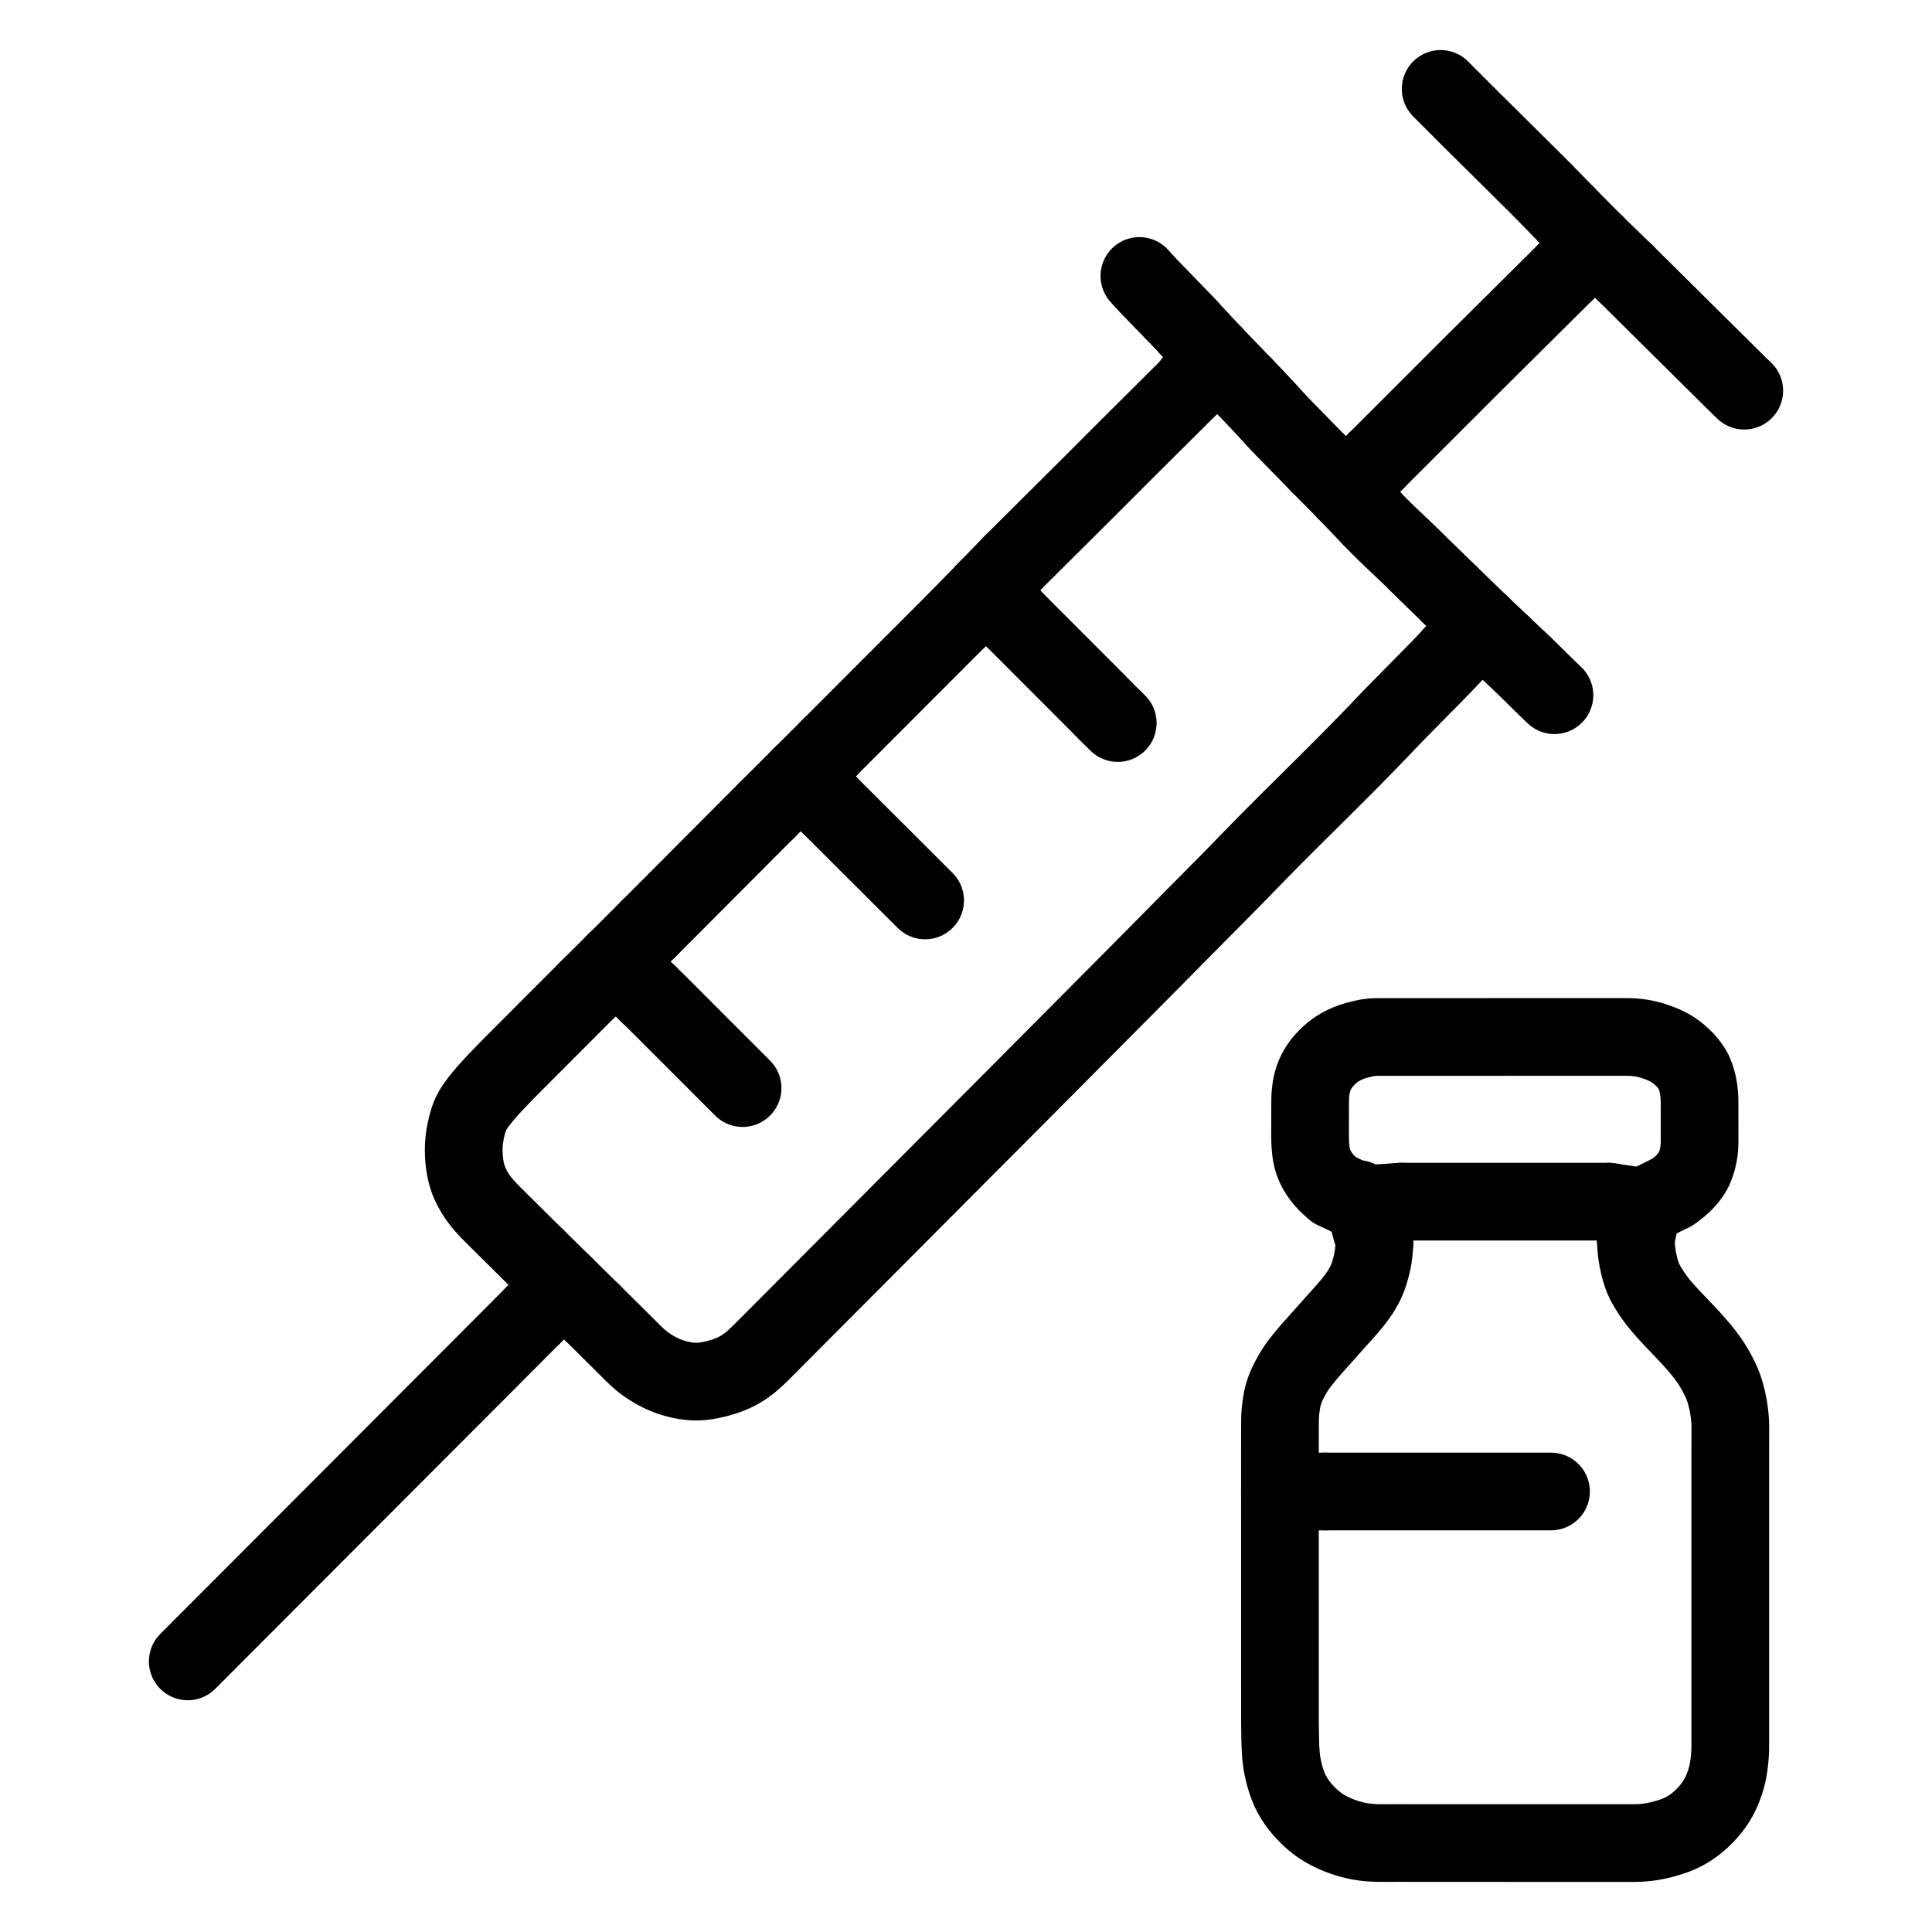<?xml version="1.0" encoding="UTF-8"?> <svg xmlns="http://www.w3.org/2000/svg" viewBox="-47.5 -47.5 1119.0 1119.0" width="1024" height="1024"><g id="skeleton-paths" stroke-width="45.0"><path id="path-0-0" d="M672.748 175.716L674.231 177.260L676.133 179.239L678.731 181.961L681.040 184.394L683.342 186.839L685.337 188.982L687.572 191.420L689.548 193.596L691.783 196.035L693.796 198.173L696.088 200.554L698.141 202.654L700.451 205.017L702.503 207.116L704.813 209.479L706.866 211.579L709.176 213.942L711.228 216.042L713.539 218.405L715.012 219.912L716.494 221.428" stroke="black" stroke-width="45" fill="none" stroke-linecap="round" stroke-linejoin="round"></path><path id="path-1-0" d="M746.756 252.492L748.216 254.030L749.682 255.544L752 257.900L754.084 259.967L756.454 262.270L758.577 264.299L760.977 266.573L763.112 268.590L765.511 270.865L767.633 272.894L770.005 275.195L772.100 277.253L774.445 279.571L776.530 281.621L778.795 283.836L780.752 285.739L782.884 287.811L784.844 289.717L787.120 291.930L789.217 293.972L790.899 295.612L792.085 296.769" stroke="black" stroke-width="45" fill="none" stroke-linecap="round" stroke-linejoin="round"></path><path id="path-2-0" d="M295.244 712.481L296.838 714.059L298.377 715.582L300.767 717.951L302.855 720.022L305.200 722.350L307.283 724.419L309.628 726.747L311.711 728.816L314.048 731.144L316.119 733.210L318.370 735.450L320.331 737.361L322.436 739.306L324.368 740.964L326.704 742.728L329.271 744.439L332.266 746.213L335.334 747.815L338.387 749.146L341.316 750.225L344.138 751.044L346.535 751.651L348.968 752.111L351.053 752.424L353.431 752.655L355.507 752.733L357.932 752.658L360.538 752.390L363.938 751.838L367.797 750.966L371.704 749.844L375.214 748.576L378.013 747.353L380.579 746.023L382.796 744.698L385.187 743.037L387.358 741.333L389.684 739.316L391.685 737.452L393.827 735.363L395.778 733.414L398.046 731.140L400.128 729.049L402.466 726.701L404.538 724.621L406.870 722.280L408.942 720.200L411.275 717.859L413.347 715.779L415.679 713.438L417.751 711.358L420.083 709.017L422.155 706.937L424.487 704.596L426.559 702.516L428.891 700.175L430.963 698.095L433.295 695.754L435.367 693.674L437.700 691.332L439.772 689.253L442.104 686.911L444.176 684.831L446.508 682.490L448.580 680.410L450.912 678.069L452.984 675.989L455.316 673.648L457.388 671.568L459.720 669.227L461.792 667.147L464.124 664.806L466.196 662.726L468.529 660.385L470.601 658.305L472.933 655.964L475.005 653.884L477.337 651.543L479.409 649.463L481.741 647.122L483.813 645.042L486.145 642.701L488.217 640.621L490.549 638.280L492.621 636.200L494.954 633.858L497.026 631.779L499.358 629.437L501.430 627.357L503.762 625.016L505.834 622.937L508.168 620.597L510.241 618.518L512.575 616.179L514.648 614.100L516.982 611.761L519.056 609.682L521.389 607.343L523.463 605.264L525.797 602.925L527.870 600.847L530.204 598.507L532.276 596.427L534.607 594.085L536.678 592.004L539.008 589.661L541.078 587.579L543.408 585.235L545.478 583.153L547.808 580.810L549.878 578.728L552.208 576.384L554.277 574.302L556.607 571.959L558.677 569.877L561.007 567.534L563.077 565.452L565.409 563.107L567.483 561.022L569.737 558.757L571.675 556.809L573.771 554.700L575.687 552.773L577.903 550.541L579.955 548.477L582.273 546.144L584.343 544.062L586.673 541.719L588.743 539.637L591.073 537.294L593.143 535.212L595.473 532.868L597.543 530.786L599.873 528.443L601.943 526.361L604.273 524.018L606.342 521.936L608.672 519.592L610.742 517.510L613.072 515.166L615.141 513.083L617.468 510.737L619.533 508.651L621.865 506.292L623.942 504.188L626.204 501.897L628.145 499.931L630.235 497.816L632.134 495.894L634.328 493.675L636.363 491.616L638.669 489.283L640.734 487.196L643.059 484.848L645.125 482.762L647.451 480.415L649.518 478.329L651.844 475.982L653.910 473.896L656.236 471.549L658.302 469.463L660.628 467.116L662.694 465.030L665.019 462.681L667.080 460.590L669.391 458.228L671.436 456.121L673.732 453.745L675.762 451.649L678.097 449.252L680.432 446.871L683.066 444.186L685.716 441.495L688.101 439.075L690.484 436.672L692.558 434.588L694.894 432.250L696.970 430.176L699.311 427.843L701.392 425.771L703.735 423.442L705.818 421.373L708.164 419.045L710.248 416.978L712.594 414.650L714.678 412.583L717.024 410.254L719.106 408.185L721.449 405.855L723.529 403.783L725.869 401.449L727.945 399.373L730.279 397.034L732.349 394.953L734.679 392.602L736.745 390.507L738.985 388.225L740.907 386.260L742.984 384.134L744.880 382.191L747.074 379.939L749.098 377.849L751.376 375.476L753.401 373.349L755.680 370.954L757.710 368.833L760.013 366.462L762.068 364.366L764.387 362.011L766.447 359.920L768.767 357.565L770.827 355.474L773.146 353.119L775.206 351.028L777.525 348.674L779.585 346.582L781.904 344.228L783.965 342.136L786.279 339.777L788.323 337.669L790.598 335.270L792.034 333.726L793.466 332.160" stroke="black" stroke-width="45" fill="none" stroke-linecap="round" stroke-linejoin="round"></path><path id="path-3-0" d="M263.450 681.260L262.272 680.094L260.599 678.438L258.512 676.373L256.163 674.049L254.076 671.984L251.727 669.660L249.640 667.595L247.291 665.270L245.204 663.205L242.855 660.881L240.776 658.822L238.393 656.455L236.043 654.064L233.484 651.311L231.126 648.540L229.228 645.999L227.626 643.571L226.388 641.390L225.185 639.057L224.216 636.919L223.328 634.467L222.605 631.920L221.998 629.085L221.567 626.312L221.303 623.878L221.149 621.427L221.083 619.406L221.087 617.193L221.165 615.332L221.354 613.112L221.666 610.699L222.231 607.556L222.991 604.202L223.980 600.858L225.008 598.110L226.375 595.458L228.090 592.844L230.174 590.013L232.404 587.267L234.371 584.933L236.481 582.586L238.394 580.522L240.664 578.126L242.704 575.997L244.933 573.692L246.856 571.721L248.942 569.604L250.851 567.681L253.065 565.460L255.117 563.405L257.438 561.080L259.512 559.003L261.847 556.664L263.921 554.586L266.256 552.248L268.330 550.170L270.665 547.832L272.739 545.754L275.074 543.415L277.148 541.338L279.483 539L281.557 536.921L283.892 534.583L285.966 532.505L288.301 530.166L290.375 528.089L292.038 526.423L293.208 525.250" stroke="black" stroke-width="45" fill="none" stroke-linecap="round" stroke-linejoin="round"></path><path id="path-4-0" d="M327.721 527.948L328.911 529.102L330.596 530.746L332.692 532.802L335.038 535.128L337.117 537.202L339.453 539.539L341.528 541.616L343.864 543.953L345.940 546.030L348.276 548.367L350.351 550.443L352.687 552.781L354.762 554.857L357.098 557.194L359.174 559.271L361.510 561.608L363.581 563.680L365.957 566.057L368.331 568.432L370.987 571.090L373.568 573.673L375.816 575.922L377.967 578.075L379.884 579.992L381.447 581.556L382.602 582.712" stroke="black" stroke-width="45" fill="none" stroke-linecap="round" stroke-linejoin="round"></path><path id="path-5-0" d="M328.449 490.167L331.116 487.492L334.266 484.333L338.685 479.899L343.030 475.539L347.314 471.242L351.481 467.062L355.703 462.828L359.989 458.530L364.372 454.133L368.778 449.714L373.184 445.294L377.590 440.875L381.996 436.456L386.401 432.036L390.807 427.617L393.957 424.457L396.624 421.783" stroke="black" stroke-width="45" fill="none" stroke-linecap="round" stroke-linejoin="round"></path><path id="path-6-0" d="M432.717 418.540L433.889 419.710L435.556 421.373L437.634 423.447L439.973 425.781L442.051 427.855L444.390 430.189L446.468 432.263L448.807 434.597L450.885 436.671L453.225 439.005L455.303 441.079L457.642 443.413L459.720 445.487L462.059 447.821L464.137 449.895L466.476 452.229L468.554 454.303L470.892 456.636L472.965 458.706L475.217 460.955L477.150 462.885L479.256 464.986L481.181 466.906L483.423 469.142L485.490 471.204L487.153 472.863L488.326 474.033" stroke="black" stroke-width="45" fill="none" stroke-linecap="round" stroke-linejoin="round"></path><path id="path-7-0" d="M433.021 385.481L434.519 383.980L436.008 382.489L438.343 380.151L440.417 378.074L442.752 375.735L444.827 373.658L447.162 371.320L449.236 369.242L451.571 366.904L453.646 364.826L455.981 362.488L458.056 360.411L460.391 358.072L462.465 355.995L464.800 353.657L466.875 351.579L469.210 349.241L471.284 347.164L473.619 344.825L475.694 342.748L478.029 340.410L480.103 338.332L482.438 335.994L484.513 333.917L486.848 331.578L488.922 329.501L491.257 327.163L493.332 325.085L495.667 322.747L497.741 320.670L500.076 318.331L502.151 316.254L504.486 313.916L505.975 312.424L507.473 310.924" stroke="black" stroke-width="45" fill="none" stroke-linecap="round" stroke-linejoin="round"></path><path id="path-8-0" d="M539.689 311L541.187 312.501L542.676 313.992L545.012 316.330L547.086 318.407L549.422 320.745L551.496 322.822L553.832 325.160L555.906 327.238L558.241 329.576L560.316 331.653L562.651 333.991L564.726 336.068L567.061 338.406L569.136 340.484L571.471 342.822L573.546 344.899L575.879 347.235L577.946 349.306L580.187 351.551L582.106 353.472L584.116 355.483L585.895 357.261L587.939 359.306L589.792 361.203L591.821 363.264L593.450 364.941L595.350 366.801L597.149 368.574L598.722 370.106L599.897 371.283" stroke="black" stroke-width="45" fill="none" stroke-linecap="round" stroke-linejoin="round"></path><path id="path-9-0" d="M538.734 278.821L539.908 277.652L541.576 275.991L543.657 273.920L546 271.589L548.080 269.518L550.422 267.187L552.503 265.115L554.845 262.784L556.926 260.713L559.268 258.382L561.348 256.311L563.690 253.980L565.771 251.908L568.113 249.577L570.194 247.506L572.536 245.175L574.617 243.104L576.959 240.772L579.040 238.701L581.382 236.370L583.461 234.298L585.801 231.964L587.877 229.888L590.213 227.551L592.287 225.473L594.622 223.135L596.697 221.057L599.032 218.719L601.106 216.642L603.443 214.305L605.521 212.231L607.862 209.899L609.943 207.828L612.286 205.497L614.367 203.426L616.709 201.096L618.773 199.044L621.136 196.695L623.487 194.361L626.148 191.713L628.828 189.047L631.251 186.632L633.659 184.234L635.749 182.154L638.092 179.823L639.586 178.337L641.089 176.841" stroke="black" stroke-width="45" fill="none" stroke-linecap="round" stroke-linejoin="round"></path><path id="path-10-0" d="M786.907 4L788.049 5.153L789.614 6.718L791.525 8.635L793.634 10.745L795.575 12.689L797.838 14.954L799.917 17.035L802.256 19.372L804.336 21.444L806.681 23.772L808.766 25.839L811.114 28.165L813.199 30.232L815.546 32.558L817.631 34.624L819.978 36.951L822.064 39.017L824.411 41.343L826.496 43.410L828.843 45.736L830.928 47.803L833.276 50.129L835.361 52.196L837.708 54.522L839.793 56.588L842.137 58.918L844.214 60.993L846.541 63.339L848.599 65.433L850.909 67.797L852.958 69.899L855.265 72.266L857.314 74.368L858.957 76.054L860.114 77.241" stroke="black" stroke-width="45" fill="none" stroke-linecap="round" stroke-linejoin="round"></path><path id="path-11-0" d="M749.750 219.197L750.922 218.026L752.587 216.362L754.663 214.286L757 211.950L759.077 209.875L761.414 207.539L763.491 205.463L765.828 203.127L767.904 201.051L770.241 198.715L772.318 196.640L774.655 194.304L776.731 192.228L779.068 189.892L781.145 187.816L783.482 185.480L785.558 183.405L787.896 181.069L789.972 178.993L792.309 176.657L794.386 174.581L796.723 172.245L798.799 170.170L801.136 167.834L803.213 165.759L805.553 163.425L807.634 161.354L809.978 159.025L812.061 156.956L814.407 154.628L816.490 152.560L818.836 150.232L820.919 148.164L823.265 145.836L825.348 143.768L827.694 141.440L829.777 139.371L832.123 137.043L834.206 134.975L836.552 132.647L838.635 130.579L840.981 128.251L843.064 126.183L845.410 123.855L847.493 121.786L849.839 119.458L851.922 117.390L854.268 115.062L856.351 112.994L858.022 111.335L859.198 110.168" stroke="black" stroke-width="45" fill="none" stroke-linecap="round" stroke-linejoin="round"></path><path id="path-12-0" d="M612.426 112.336L613.531 113.574L615.116 115.318L617.111 117.474L619.392 119.863L621.429 121.962L623.641 124.238L625.535 126.196L627.602 128.333L629.500 130.290L631.711 132.570L633.748 134.672L636.044 137.045L638.073 139.168L639.699 140.872L640.824 142.089" stroke="black" stroke-width="45" fill="none" stroke-linecap="round" stroke-linejoin="round"></path><path id="path-13-0" d="M61.242 914.771L62.421 913.590L64.017 911.992L65.963 910.042L68.065 907.937L69.968 906.030L72.185 903.809L74.235 901.755L76.563 899.423L78.637 897.345L80.972 895.007L83.046 892.929L85.380 890.590L87.454 888.512L89.789 886.174L91.863 884.096L94.198 881.757L96.272 879.679L98.607 877.341L100.681 875.263L103.015 872.924L105.089 870.846L107.424 868.508L109.498 866.430L111.833 864.091L113.907 862.013L116.242 859.675L118.316 857.597L120.650 855.258L122.724 853.180L125.059 850.842L127.133 848.764L129.468 846.425L131.542 844.347L133.877 842.009L135.951 839.931L138.285 837.592L140.359 835.515L142.694 833.176L144.768 831.098L147.103 828.759L149.177 826.682L151.512 824.343L153.586 822.265L155.920 819.926L157.994 817.849L160.329 815.510L162.403 813.432L164.731 811.100L166.784 809.044L169.003 806.820L170.909 804.910L173.011 802.805L174.955 800.858L177.221 798.588L179.301 796.504L181.638 794.164L183.712 792.086L186.047 789.747L188.121 787.669L190.455 785.331L192.530 783.253L194.864 780.914L196.938 778.836L199.273 776.498L201.347 774.420L203.682 772.081L205.756 770.003L208.090 767.665L210.165 765.587L212.499 763.248L214.573 761.170L216.908 758.832L218.982 756.754L221.317 754.415L223.391 752.337L225.725 749.999L227.800 747.921L230.134 745.582L232.208 743.504L234.542 741.165L236.615 739.086L238.948 736.745L241.019 734.665L243.351 732.324L245.423 730.244L247.755 727.902L249.827 725.822L252.158 723.480L254.230 721.400L256.562 719.059L258.634 716.979L260.295 715.311L261.464 714.137" stroke="black" stroke-width="45" fill="none" stroke-linecap="round" stroke-linejoin="round"></path><path id="path-14-0" d="M822.531 325.978L823.705 327.102L825.395 328.698L827.523 330.689L829.931 332.939L832.070 334.952L834.459 337.236L836.568 339.279L838.931 341.589L841.024 343.648L843.379 345.967L845.471 348.027L847.833 350.338L849.940 352.383L851.634 354.018L852.831 355.164" stroke="black" stroke-width="45" fill="none" stroke-linecap="round" stroke-linejoin="round"></path><path id="path-15-0" d="M894 110.738L896.682 113.396L899.851 116.537L904.284 120.930L908.716 125.323L913.148 129.716L917.581 134.109L922.013 138.501L926.445 142.894L930.878 147.287L935.310 151.680L939.742 156.073L944.175 160.466L948.607 164.859L953.025 169.238L957.318 173.467L960.351 176.451L962.758 178.780" stroke="black" stroke-width="45" fill="none" stroke-linecap="round" stroke-linejoin="round"></path><path id="path-connection-1" d="M672.748 175.716L655.368 157.718" stroke="black" stroke-width="45" fill="none" stroke-linecap="round" stroke-linejoin="round"></path><path id="path-connection-2" d="M641.089 176.841L655.368 157.718" stroke="black" stroke-width="45" fill="none" stroke-linecap="round" stroke-linejoin="round"></path><path id="path-connection-3" d="M640.824 142.089L655.368 157.718" stroke="black" stroke-width="45" fill="none" stroke-linecap="round" stroke-linejoin="round"></path><path id="path-connection-4" d="M716.494 221.428L731.910 237.030" stroke="black" stroke-width="45" fill="none" stroke-linecap="round" stroke-linejoin="round"></path><path id="path-connection-5" d="M746.756 252.492L731.910 237.030" stroke="black" stroke-width="45" fill="none" stroke-linecap="round" stroke-linejoin="round"></path><path id="path-connection-6" d="M749.750 219.197L731.910 237.030" stroke="black" stroke-width="45" fill="none" stroke-linecap="round" stroke-linejoin="round"></path><path id="path-connection-7" d="M792.085 296.769L809.981 314.098" stroke="black" stroke-width="45" fill="none" stroke-linecap="round" stroke-linejoin="round"></path><path id="path-connection-8" d="M793.466 332.160L809.981 314.098" stroke="black" stroke-width="45" fill="none" stroke-linecap="round" stroke-linejoin="round"></path><path id="path-connection-9" d="M822.531 325.978L809.981 314.098" stroke="black" stroke-width="45" fill="none" stroke-linecap="round" stroke-linejoin="round"></path><path id="path-connection-10" d="M295.244 712.481L278.990 696.538" stroke="black" stroke-width="45" fill="none" stroke-linecap="round" stroke-linejoin="round"></path><path id="path-connection-11" d="M263.450 681.260L278.990 696.538" stroke="black" stroke-width="45" fill="none" stroke-linecap="round" stroke-linejoin="round"></path><path id="path-connection-12" d="M261.464 714.137L278.990 696.538" stroke="black" stroke-width="45" fill="none" stroke-linecap="round" stroke-linejoin="round"></path><path id="path-connection-13" d="M293.208 525.250L308.885 509.694" stroke="black" stroke-width="45" fill="none" stroke-linecap="round" stroke-linejoin="round"></path><path id="path-connection-14" d="M327.721 527.948L308.885 509.694" stroke="black" stroke-width="45" fill="none" stroke-linecap="round" stroke-linejoin="round"></path><path id="path-connection-15" d="M328.449 490.167L308.885 509.694" stroke="black" stroke-width="45" fill="none" stroke-linecap="round" stroke-linejoin="round"></path><path id="path-connection-16" d="M396.624 421.783L416.297 402.155" stroke="black" stroke-width="45" fill="none" stroke-linecap="round" stroke-linejoin="round"></path><path id="path-connection-17" d="M432.717 418.540L416.297 402.155" stroke="black" stroke-width="45" fill="none" stroke-linecap="round" stroke-linejoin="round"></path><path id="path-connection-18" d="M433.021 385.481L416.297 402.155" stroke="black" stroke-width="45" fill="none" stroke-linecap="round" stroke-linejoin="round"></path><path id="path-connection-19" d="M539.689 311L523.363 294.655" stroke="black" stroke-width="45" fill="none" stroke-linecap="round" stroke-linejoin="round"></path><path id="path-connection-20" d="M538.734 278.821L523.363 294.655" stroke="black" stroke-width="45" fill="none" stroke-linecap="round" stroke-linejoin="round"></path><path id="path-connection-21" d="M507.473 310.924L523.363 294.655" stroke="black" stroke-width="45" fill="none" stroke-linecap="round" stroke-linejoin="round"></path><path id="path-connection-22" d="M860.114 77.241L876.105 93.386" stroke="black" stroke-width="45" fill="none" stroke-linecap="round" stroke-linejoin="round"></path><path id="path-connection-23" d="M859.198 110.168L876.105 93.386" stroke="black" stroke-width="45" fill="none" stroke-linecap="round" stroke-linejoin="round"></path><path id="path-connection-24" d="M894 110.738L876.105 93.386" stroke="black" stroke-width="45" fill="none" stroke-linecap="round" stroke-linejoin="round"></path></g><g id="skeleton-paths" stroke-width="45.0"><path id="path-0-0" d="M763.815 648.497L765.098 648.497L766.944 648.497L768.985 648.497L771.281 648.497L773.246 648.497L775.571 648.497L777.647 648.497L779.984 648.497L782.060 648.497L784.396 648.497L786.472 648.497L788.809 648.497L790.885 648.497L793.222 648.497L795.298 648.497L797.634 648.497L799.710 648.497L802.047 648.497L804.123 648.497L806.460 648.497L808.535 648.497L810.872 648.497L812.948 648.497L815.285 648.497L817.361 648.497L819.697 648.497L821.773 648.497L824.110 648.497L826.186 648.497L828.523 648.498L830.599 648.498L832.935 648.498L835.011 648.498L837.348 648.498L839.424 648.498L841.760 648.498L843.836 648.498L846.173 648.498L848.249 648.498L850.586 648.498L852.662 648.498L854.998 648.498L857.074 648.498L859.411 648.498L861.487 648.498L863.824 648.498L865.899 648.498L868.236 648.498L870.312 648.498L872.695 648.498L874.789 648.498L877.267 648.498L879.812 648.498L882.020 648.498L884.094 648.498" stroke="black" stroke-width="45" fill="none" stroke-linecap="round" stroke-linejoin="round"></path><path id="path-1-0" d="M693.830 832.504L693.831 834.441L693.831 836.733L693.832 839.255L693.832 841.776L693.833 843.838L693.833 846.211L693.833 848.287L693.833 850.624L693.834 852.700L693.834 855.036L693.834 857.112L693.834 859.449L693.835 861.525L693.835 863.861L693.835 865.937L693.835 868.274L693.836 870.350L693.836 872.687L693.836 874.763L693.836 877.099L693.836 879.175L693.837 881.512L693.837 883.588L693.837 885.925L693.837 888L693.838 890.337L693.838 892.413L693.838 894.750L693.838 896.826L693.839 899.162L693.839 901.238L693.839 903.575L693.839 905.651L693.839 907.988L693.840 910.064L693.840 912.400L693.840 914.476L693.840 916.813L693.841 918.889L693.841 921.225L693.841 923.301L693.841 925.638L693.842 927.714L693.842 930.051L693.842 932.127L693.842 934.463L693.843 936.539L693.843 938.876L693.843 940.952L693.843 943.288L693.843 945.364L693.847 947.701L693.855 949.777L693.874 952.114L693.900 954.190L693.934 956.526L693.968 958.602L694.018 960.939L694.086 963.015L694.187 965.349L694.304 967.373L694.474 969.720L694.750 971.954L695.132 974.601L695.694 977.324L696.396 980.365L697.316 983.505L698.395 986.627L699.523 989.342L700.794 991.883L702.074 994.074L703.592 996.376L705.109 998.417L706.936 1000.627L708.779 1002.641L710.939 1004.806L712.960 1006.640L715.178 1008.452L717.242 1009.932L719.634 1011.458L722.190 1012.866L725.084 1014.290L728.043 1015.535L730.620 1016.498L733.125 1017.292L735.145 1017.868L737.471 1018.453L739.443 1018.870L741.766 1019.264L743.768 1019.521L746.082 1019.744L748.099 1019.867L750.481 1019.947L752.586 1019.971L754.979 1019.976L757.055 1019.967L759.392 1019.956L761.468 1019.949L763.804 1019.948L765.880 1019.952L768.217 1019.958L770.293 1019.962L772.630 1019.964L774.705 1019.965L777.042 1019.966L779.118 1019.966L781.455 1019.967L783.531 1019.967L785.867 1019.968L787.943 1019.969L790.280 1019.969L792.356 1019.970L794.693 1019.971L796.769 1019.971L799.105 1019.972L801.181 1019.973L803.518 1019.973L805.594 1019.974L807.930 1019.975L810.006 1019.975L812.343 1019.976L814.419 1019.977L816.756 1019.977L818.832 1019.978L821.168 1019.979L823.244 1019.979L825.581 1019.980L827.657 1019.980L829.994 1019.981L832.069 1019.982L834.406 1019.982L836.482 1019.983L838.819 1019.984L840.895 1019.984L843.231 1019.985L845.307 1019.986L847.644 1019.986L849.720 1019.987L852.057 1019.988L854.133 1019.988L856.469 1019.989L858.545 1019.990L860.882 1019.990L862.958 1019.991L865.294 1019.992L867.370 1019.992L869.707 1019.993L871.783 1019.993L874.120 1019.994L876.196 1019.995L878.532 1019.995L880.608 1019.996L882.945 1019.997L885.021 1019.997L887.357 1019.998L889.433 1019.999L891.770 1020L893.846 1020L896.242 1019.998L898.353 1019.991L900.745 1019.950L902.774 1019.870L905.099 1019.698L907.107 1019.479L909.447 1019.135L911.440 1018.766L913.814 1018.248L915.873 1017.721L918.404 1017.010L920.581 1016.314L923.072 1015.441L925.121 1014.588L927.547 1013.439L929.732 1012.216L932.262 1010.602L934.529 1008.943L937.046 1006.850L939.238 1004.807L941.505 1002.434L943.322 1000.293L945.113 997.950L946.557 995.789L948.020 993.286L949.347 990.586L950.618 987.564L951.725 984.475L952.499 981.808L953.153 979.202L953.527 977.083L953.914 974.670L954.144 972.658L954.385 970.325L954.529 968.299L954.633 965.865L954.662 963.271L954.671 959.896L954.666 956.002L954.666 951.681L954.666 947.268L954.666 942.856L954.666 938.443L954.666 934.030L954.666 929.618L954.666 925.205L954.666 920.793L954.666 916.380L954.666 911.967L954.666 907.555L954.666 903.142L954.666 898.729L954.666 894.317L954.666 889.904L954.666 885.492L954.666 881.079L954.666 876.666L954.666 872.254L954.666 867.841L954.666 863.429L954.666 859.016L954.666 854.603L954.666 850.191L954.666 845.778L954.666 841.365L954.666 836.953L954.666 832.540L954.666 828.128L954.666 823.715L954.666 819.302L954.666 814.890L954.666 810.477L954.666 806.065L954.666 801.652L954.666 797.239L954.667 792.918L954.670 789.024L954.681 785.649L954.696 783.055L954.707 780.627L954.694 778.551L954.618 776.214L954.484 774.134L954.258 771.797L953.989 769.698L953.612 767.286L953.194 765.148L952.671 762.738L952.125 760.649L951.470 758.260L950.756 756.120L949.827 753.669L948.623 751.094L947.199 748.244L945.583 745.383L944.150 742.971L942.564 740.612L941.116 738.560L939.336 736.223L937.619 734.081L935.639 731.739L933.837 729.686L931.839 727.477L929.976 725.469L927.793 723.151L925.773 721.029L923.571 718.728L921.677 716.742L919.698 714.637L917.963 712.746L916.129 710.686L914.470 708.755L912.626 706.483L910.754 703.977L908.741 701.080L906.899 698.123L905.430 695.550L904.187 692.911L903.232 690.299L902.300 687.272L901.590 684.249L901.039 681.670L900.633 679.107L900.374 677.096L900.153 674.732L900.038 672.756L899.951 671.050L899.920 669.877" stroke="black" stroke-width="45" fill="none" stroke-linecap="round" stroke-linejoin="round"></path><path id="path-2-0" d="M720.039 816.368L722.709 816.367L725.864 816.367L730.277 816.367L734.689 816.367L739.102 816.367L743.515 816.366L747.927 816.366L752.340 816.366L756.752 816.366L761.165 816.366L765.578 816.365L769.990 816.365L774.403 816.365L778.816 816.365L783.228 816.364L787.641 816.364L792.053 816.364L796.466 816.364L800.879 816.363L805.291 816.363L809.704 816.363L814.116 816.363L818.529 816.363L822.942 816.362L827.354 816.362L831.767 816.362L836.180 816.362L840.592 816.361L845.005 816.361L848.159 816.361L850.830 816.361" stroke="black" stroke-width="45" fill="none" stroke-linecap="round" stroke-linejoin="round"></path><path id="path-3-0" d="M693.823 802.275L693.825 800.559L693.826 798.953L693.826 796.475L693.827 794.473L693.828 792.246L693.830 790.280L693.832 787.981L693.835 785.905L693.839 783.569L693.842 781.493L693.845 779.156L693.848 777.080L693.872 774.715L693.938 772.669L694.101 770.293L694.369 767.978L694.748 765.217L695.246 762.498L695.840 759.969L696.657 757.550L697.502 755.445L698.560 753.151L699.530 751.217L700.766 748.964L701.963 746.933L703.543 744.489L705.389 741.952L707.618 739.112L710.026 736.237L712.215 733.709L714.386 731.276L716.218 729.237L718.197 727.019L719.999 724.980L722.135 722.558L724.404 720.016L726.936 717.191L729.427 714.429L731.575 712.006L733.586 709.722L735.273 707.685L737.039 705.527L738.534 703.477L740.132 701.210L741.429 699.087L742.801 696.666L743.813 694.566L744.869 692.012L745.623 689.767L746.383 687.101L746.950 684.870L747.516 682.339L747.932 679.805L748.299 676.511L748.490 673.941L748.637 671.436" stroke="black" stroke-width="45" fill="none" stroke-linecap="round" stroke-linejoin="round"></path><path id="path-4-0" d="M725.522 641.788L724.356 640.851L722.794 639.459L720.801 637.549L718.727 635.259L717.060 633.072L715.515 630.653L714.368 628.420L713.321 625.951L712.609 623.727L712.052 621.255L711.729 618.834L711.476 616.112L711.349 613.390L711.285 610.944L711.280 608.535L711.284 606.459L711.289 604.122L711.293 602.046L711.297 599.710L711.302 597.634L711.306 595.297L711.310 593.221L711.326 590.850L711.361 588.791L711.465 586.535L711.631 584.640L711.927 582.477L712.317 580.434L712.928 578.102L713.687 575.908L714.740 573.538L715.917 571.356L717.559 568.930L719.493 566.602L721.856 564.140L724.258 562.035L726.551 560.304L728.934 558.868L731.055 557.758L733.487 556.663L735.654 555.868L738.129 555.086L740.400 554.502L742.550 553.976L744.738 553.557L746.765 553.292L749.096 553.151L751.172 553.125L753.508 553.124L755.584 553.123L757.921 553.123L759.997 553.122L762.333 553.121L764.409 553.121L766.746 553.120L768.822 553.120L771.159 553.119L773.235 553.118L775.571 553.118L777.647 553.117L779.984 553.116L782.060 553.116L784.396 553.115L786.472 553.114L788.809 553.114L790.885 553.113L793.222 553.112L795.298 553.112L797.634 553.111L799.710 553.111L802.047 553.110L804.123 553.109L806.460 553.109L808.535 553.108L810.872 553.107L812.948 553.107L815.285 553.106L817.361 553.105L819.697 553.105L821.773 553.104L824.110 553.104L826.186 553.103L828.523 553.102L830.599 553.102L832.935 553.101L835.011 553.100L837.348 553.100L839.424 553.099L841.760 553.098L843.836 553.098L846.173 553.097L848.249 553.097L850.586 553.096L852.662 553.095L854.998 553.095L857.074 553.094L859.411 553.093L861.487 553.093L863.824 553.092L865.899 553.091L868.236 553.091L870.312 553.090L872.649 553.089L874.725 553.089L877.061 553.088L879.137 553.088L881.474 553.087L883.550 553.086L885.887 553.086L887.963 553.085L890.299 553.084L892.375 553.084L894.712 553.095L896.788 553.139L899.142 553.272L901.196 553.474L903.555 553.801L905.911 554.268L909.081 555.099L912.468 556.214L916.096 557.651L919.008 559.049L921.716 560.680L923.966 562.328L926.376 564.378L928.395 566.371L930.361 568.597L931.912 570.730L933.421 573.275L934.617 576.224L935.675 579.789L936.341 583.406L936.724 586.737L936.843 589.342L936.870 591.750L936.872 593.826L936.874 596.163L936.876 598.239L936.878 600.575L936.880 602.651L936.882 604.988L936.884 607.064L936.886 609.401L936.888 611.477L936.874 613.822L936.825 615.828L936.675 618.240L936.296 620.723L935.653 623.877L934.637 627.052L933.460 629.973L931.954 632.539L930.373 634.666L928.463 636.818L926.570 638.690L924.255 640.658L922.635 641.921L920.837 643.137" stroke="black" stroke-width="45" fill="none" stroke-linecap="round" stroke-linejoin="round"></path><path id="path-5-0" d="M738.780 646.958L736.576 646.586" stroke="black" stroke-width="45" fill="none" stroke-linecap="round" stroke-linejoin="round"></path><path id="path-connection-1" d="M763.815 648.497L742.597 649.962" stroke="black" stroke-width="45" fill="none" stroke-linecap="round" stroke-linejoin="round"></path><path id="path-connection-2" d="M748.637 671.436L742.597 649.962" stroke="black" stroke-width="45" fill="none" stroke-linecap="round" stroke-linejoin="round"></path><path id="path-connection-3" d="M725.522 641.788L742.597 649.962" stroke="black" stroke-width="45" fill="none" stroke-linecap="round" stroke-linejoin="round"></path><path id="path-connection-4" d="M738.780 646.958L742.597 649.962" stroke="black" stroke-width="45" fill="none" stroke-linecap="round" stroke-linejoin="round"></path><path id="path-connection-5" d="M884.094 648.498L903.948 651.501" stroke="black" stroke-width="45" fill="none" stroke-linecap="round" stroke-linejoin="round"></path><path id="path-connection-6" d="M899.920 669.877L903.948 651.501" stroke="black" stroke-width="45" fill="none" stroke-linecap="round" stroke-linejoin="round"></path><path id="path-connection-7" d="M920.837 643.137L903.948 651.501" stroke="black" stroke-width="45" fill="none" stroke-linecap="round" stroke-linejoin="round"></path><path id="path-connection-8" d="M693.830 832.504L693.821 816.369" stroke="black" stroke-width="45" fill="none" stroke-linecap="round" stroke-linejoin="round"></path><path id="path-connection-9" d="M720.039 816.368L693.821 816.369" stroke="black" stroke-width="45" fill="none" stroke-linecap="round" stroke-linejoin="round"></path><path id="path-connection-10" d="M693.823 802.275L693.821 816.369" stroke="black" stroke-width="45" fill="none" stroke-linecap="round" stroke-linejoin="round"></path></g></svg> 